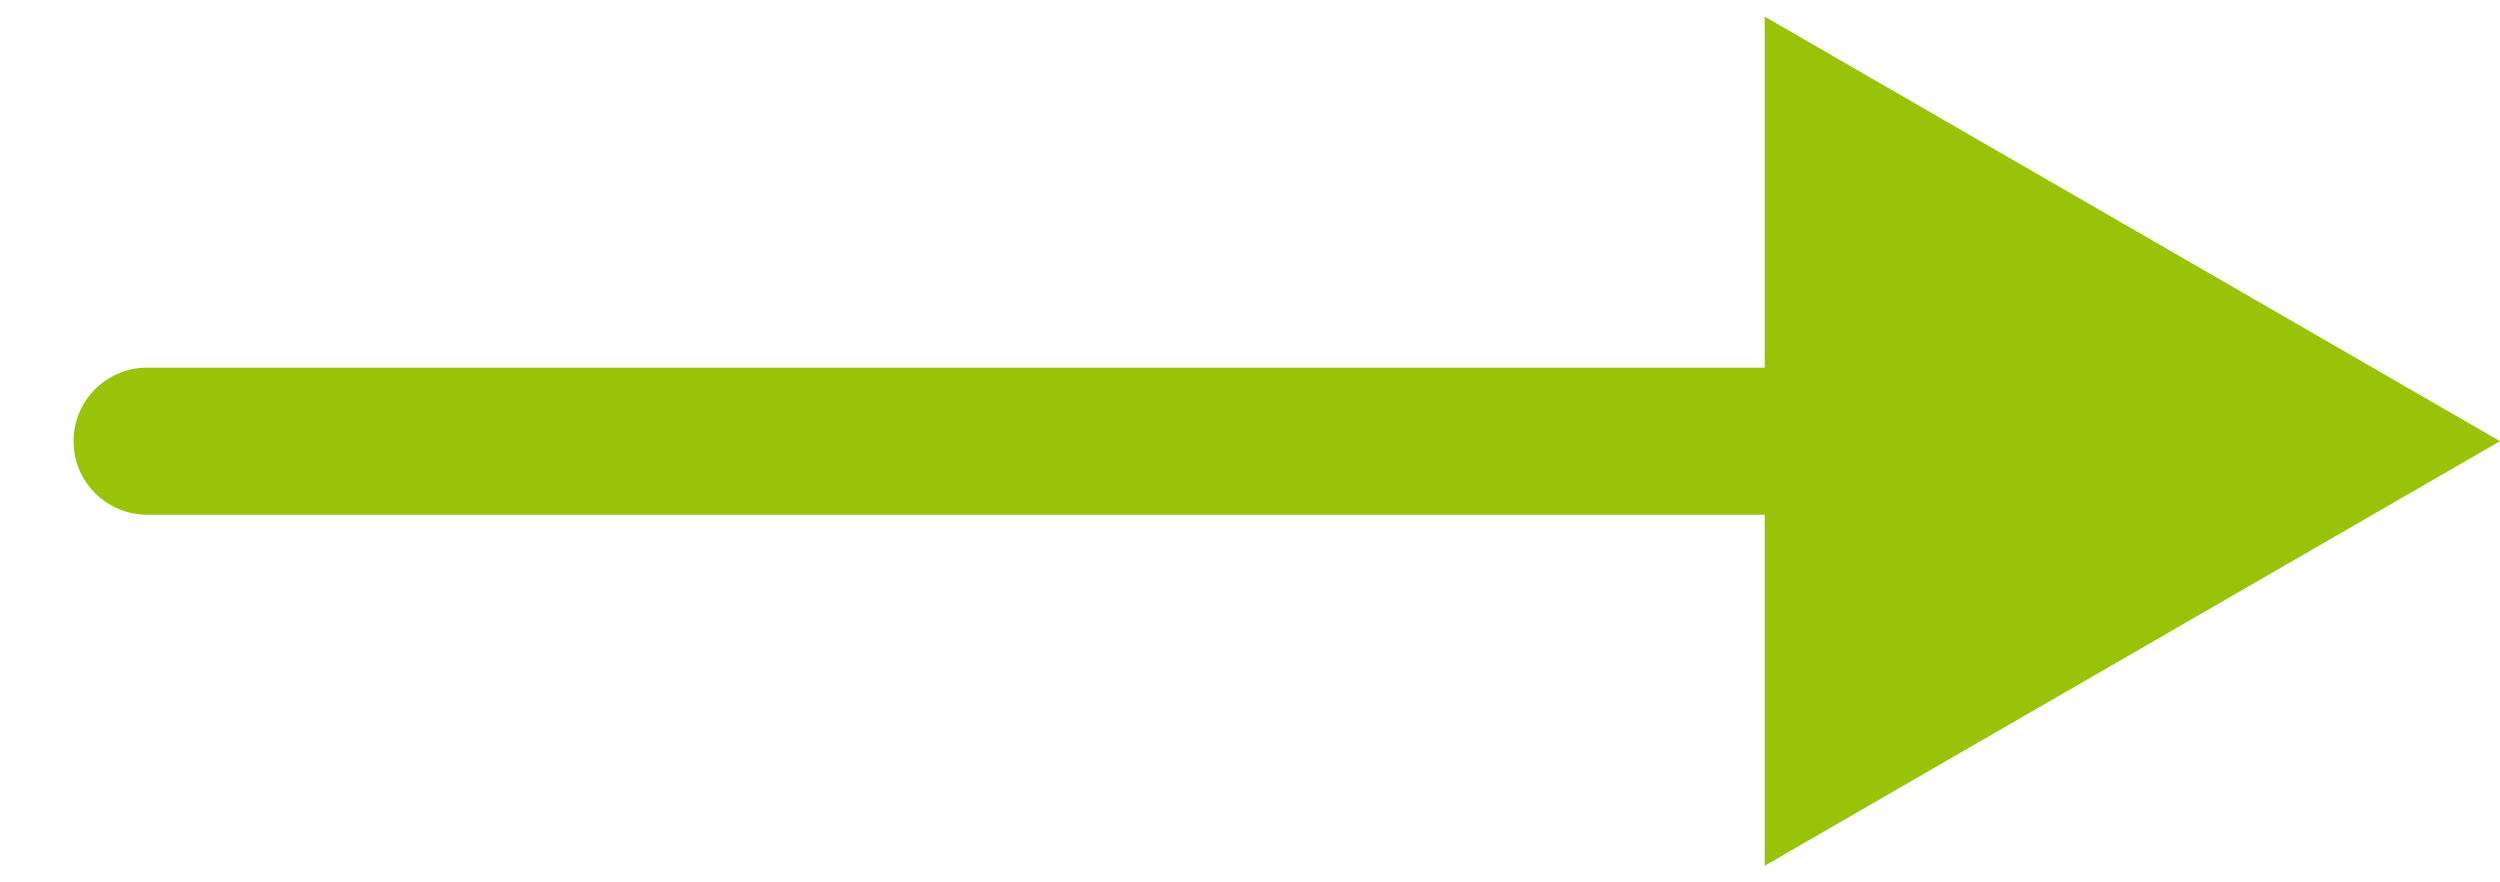 <?xml version="1.0" encoding="UTF-8"?> <svg xmlns="http://www.w3.org/2000/svg" width="17" height="6" viewBox="0 0 17 6" fill="none"><path d="M1 2.5C0.724 2.5 0.5 2.724 0.5 3C0.5 3.276 0.724 3.5 1 3.5L1 3L1 2.5ZM17 3L12 0.113L12 5.887L17 3ZM1 3L1 3.5L12.5 3.5L12.5 3L12.5 2.5L1 2.5L1 3Z" fill="#99C308"></path></svg> 